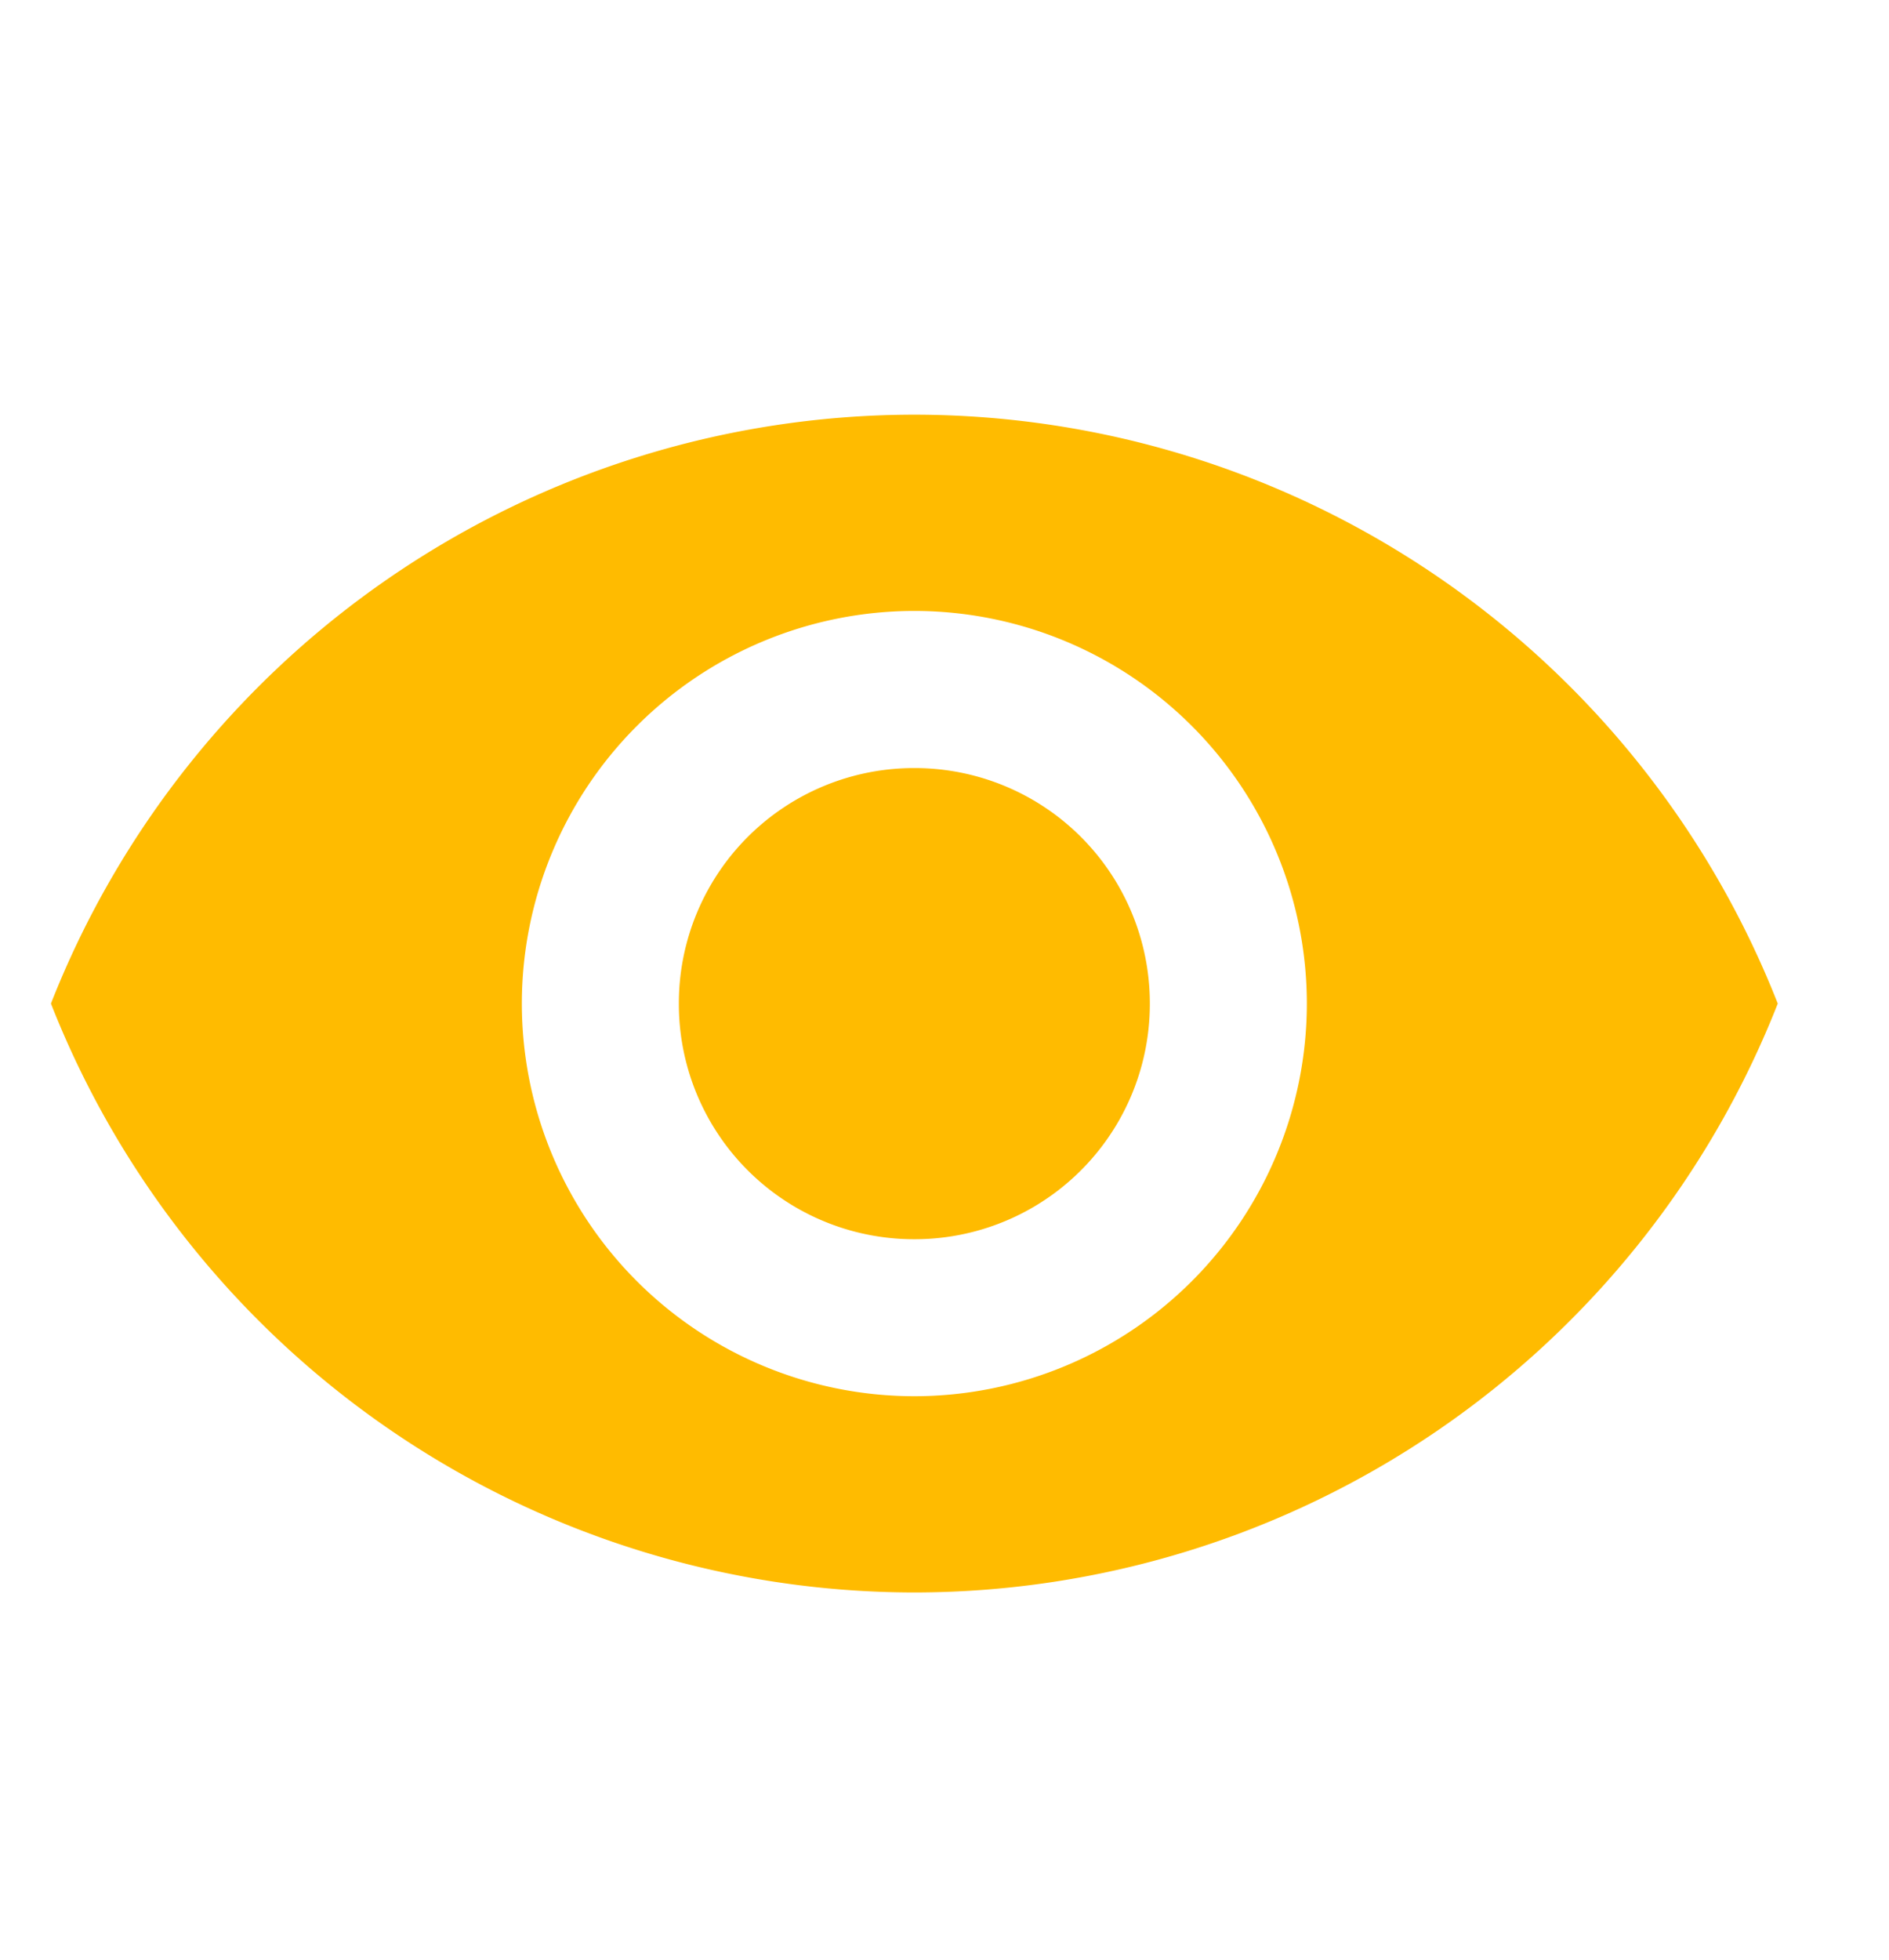 <svg xmlns="http://www.w3.org/2000/svg" width="27" height="28" viewBox="0 0 27 28">
  <g id="icon-view" transform="translate(-0.407 0.495)">
    <path id="Path_988" data-name="Path 988" d="M25.341-39A13.269,13.269,0,0,0,13-30.586a13.269,13.269,0,0,0,12.341,8.414,13.269,13.269,0,0,0,12.341-8.414A13.269,13.269,0,0,0,25.341-39Zm0,14.024a5.612,5.612,0,0,1-5.61-5.61,5.612,5.612,0,0,1,5.61-5.61,5.612,5.612,0,0,1,5.61,5.61A5.612,5.612,0,0,1,25.341-24.976Zm0-8.975a3.361,3.361,0,0,0-3.366,3.366,3.361,3.361,0,0,0,3.366,3.366,3.361,3.361,0,0,0,3.366-3.366A3.361,3.361,0,0,0,25.341-33.951Z" transform="translate(-11.865 44.43)" fill="#fb0"/>
    <rect id="Box" width="27" height="28" transform="translate(0.407 -0.495)" fill="none"/>
  </g>
</svg>
